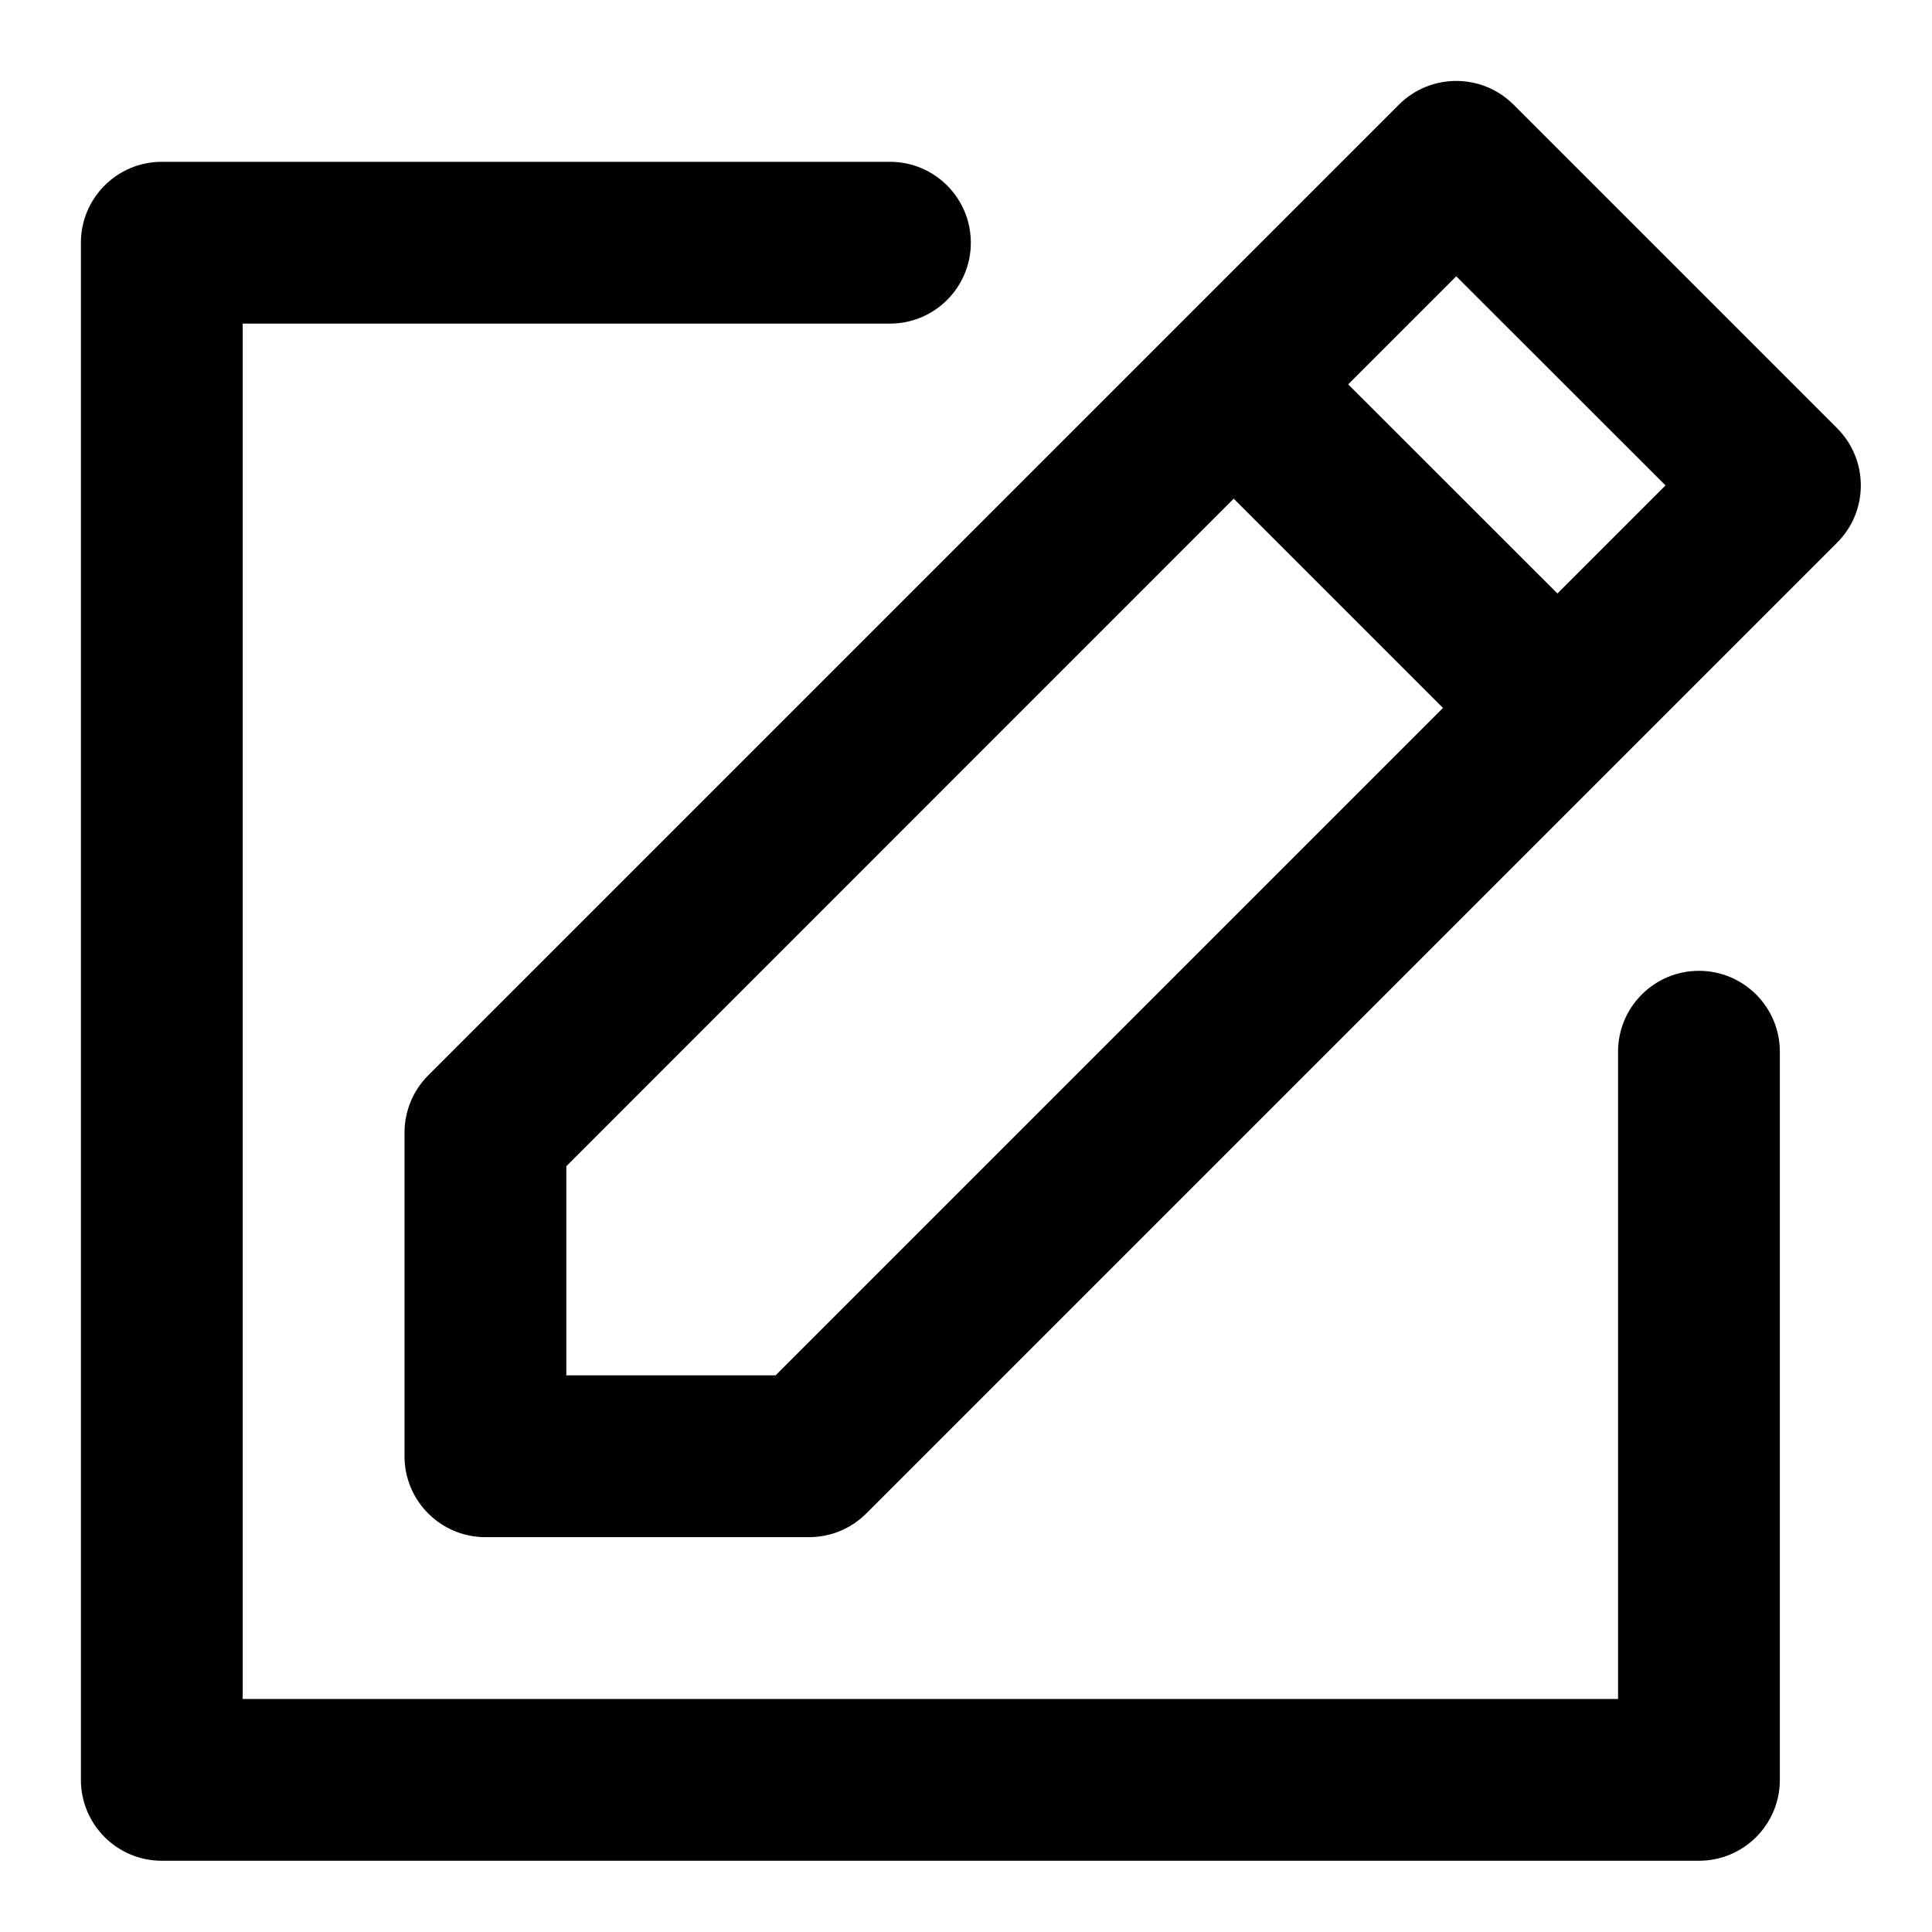<?xml version="1.0" encoding="UTF-8"?>
<svg width="16px" height="16px" viewBox="0 0 16 16" version="1.1" xmlns="http://www.w3.org/2000/svg" xmlns:xlink="http://www.w3.org/1999/xlink">
    <!-- Generator: Sketch 58 (84663) - https://sketch.com -->
    <title>16x16/Edit2</title>
    <desc>Created with Sketch.</desc>
    <defs>
        <path d="M10.217,4.13 L4.69,9.658 L4.69,11.39 L6.423,11.39 L11.95,5.863 L10.217,4.13 Z M11.165,3.183 L12.898,4.915 L13.793,4.02 L12.06,2.288 L11.165,3.183 Z M12.534,0.866 L15.214,3.546 C15.476,3.808 15.476,4.233 15.214,4.494 L7.174,12.534 C7.048,12.66 6.878,12.73 6.7,12.73 L4.02,12.73 C3.65,12.73 3.35,12.43 3.35,12.06 L3.35,9.38 C3.35,9.203 3.42,9.032 3.546,8.906 L11.586,0.866 C11.848,0.605 12.272,0.605 12.534,0.866 Z M2.01,14.07 L13.4,14.07 L13.4,8.71 C13.4,8.34 13.7,8.04 14.07,8.04 C14.44,8.04 14.74,8.34 14.74,8.71 L14.74,14.74 C14.74,15.11 14.44,15.41 14.07,15.41 L1.34,15.41 C0.97,15.41 0.67,15.11 0.67,14.74 L0.67,2.01 C0.67,1.64 0.97,1.34 1.34,1.34 L7.37,1.34 C7.74,1.34 8.04,1.64 8.04,2.01 C8.04,2.38 7.74,2.68 7.37,2.68 L2.01,2.68 L2.01,14.07 Z" id="path-1"></path>
    </defs>
    <g id="16x16/Edit2" stroke="none" stroke-width="1" fill="none" fill-rule="evenodd">
        <mask id="mask-2" fill="white">
            <use xlink:href="#path-1"></use>
        </mask>
        <use id="icon" fill="#000000" xlink:href="#path-1"></use>
    </g>
</svg>